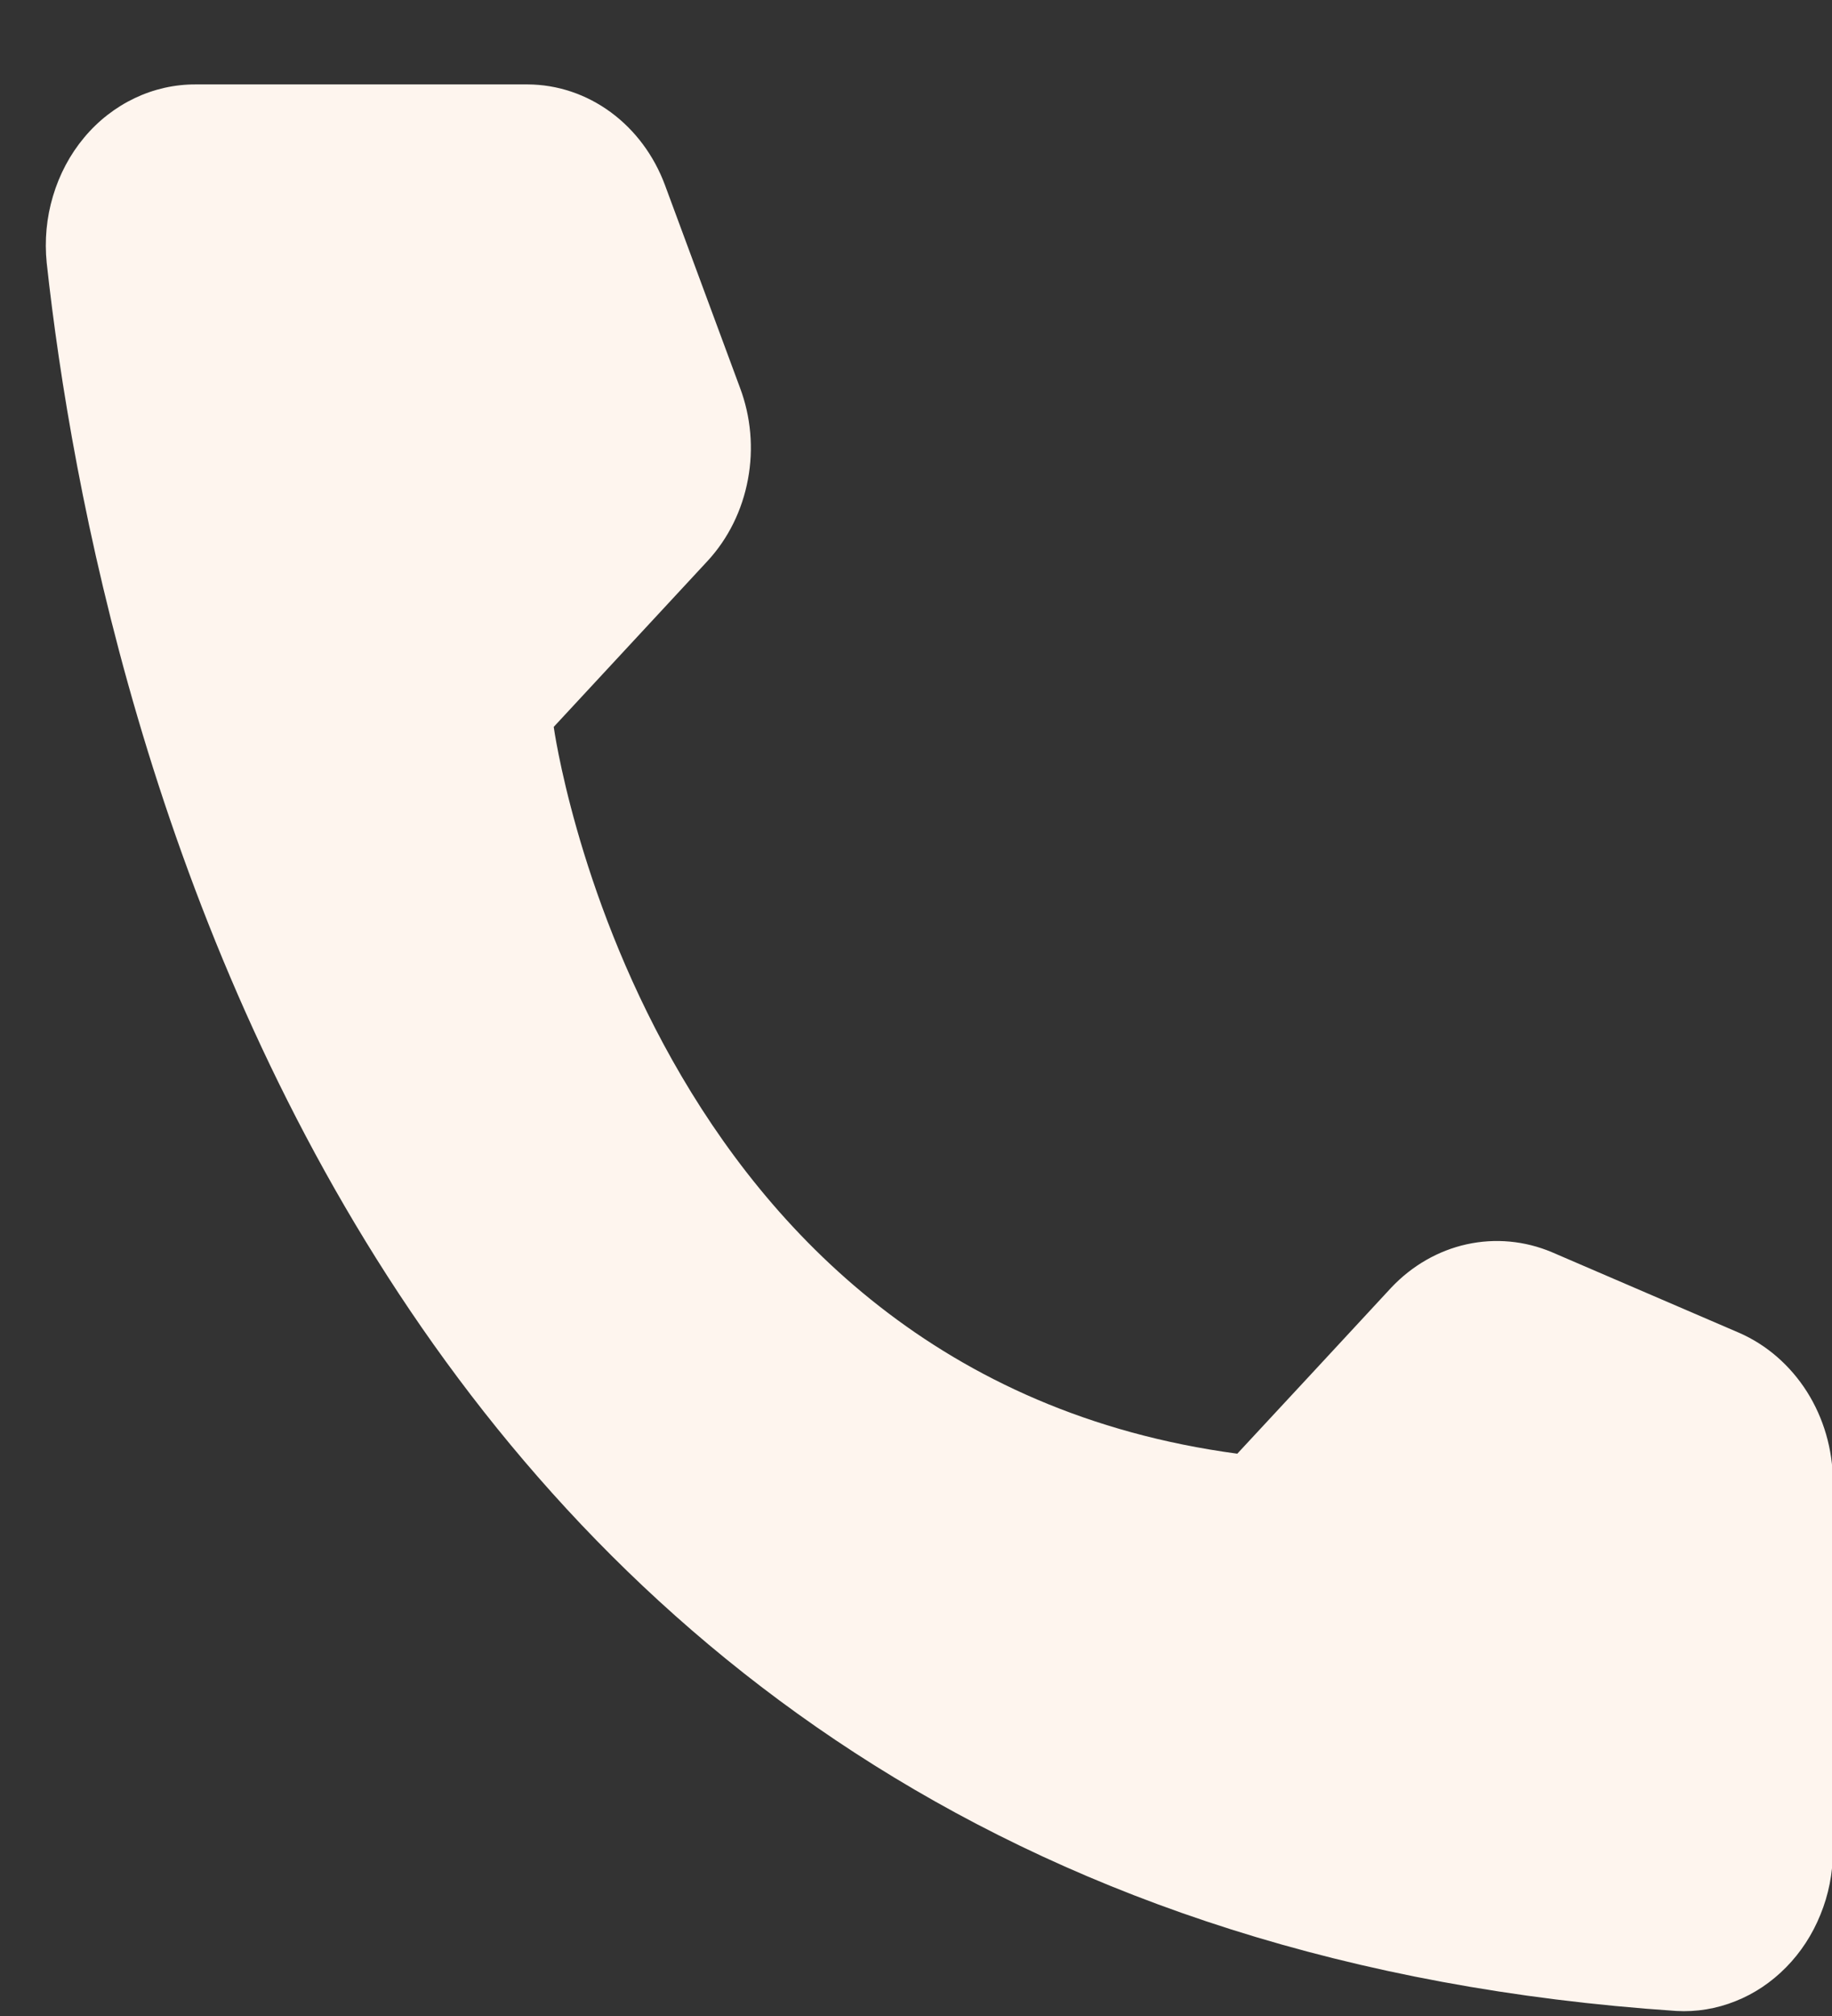 <?xml version="1.0" encoding="UTF-8"?> <svg xmlns="http://www.w3.org/2000/svg" viewBox="0 0 16.00 17.60" data-guides="{&quot;vertical&quot;:[],&quot;horizontal&quot;:[]}"><rect x="0" y="0" width="16.00" height="17.60" fill="#333333" stroke="none"/><defs></defs><path fill="#fef5ee" stroke="none" fill-opacity="1" stroke-width="1" stroke-opacity="1" id="tSvg1349dd681e7" title="Path 1" d="M10.806 12.691C11.254 12.209 11.702 11.726 12.15 11.242C12.331 11.05 12.56 10.918 12.809 10.863C13.059 10.808 13.317 10.832 13.554 10.932C14.1 11.167 14.646 11.402 15.192 11.637C15.431 11.742 15.636 11.921 15.782 12.151C15.927 12.381 16.006 12.652 16.008 12.931C16.008 14.009 16.008 15.087 16.008 16.165C16.007 16.355 15.97 16.542 15.899 16.715C15.829 16.889 15.727 17.045 15.599 17.175C15.471 17.305 15.321 17.406 15.156 17.471C14.991 17.537 14.815 17.566 14.64 17.556C3.162 16.786 0.846 6.307 0.408 2.296C0.388 2.099 0.406 1.9 0.463 1.711C0.519 1.523 0.611 1.349 0.734 1.202C0.857 1.054 1.008 0.937 1.176 0.857C1.344 0.777 1.526 0.736 1.71 0.737C2.676 0.737 3.642 0.737 4.608 0.737C4.867 0.738 5.119 0.822 5.333 0.979C5.547 1.136 5.712 1.358 5.808 1.617C6.026 2.206 6.244 2.794 6.462 3.383C6.558 3.637 6.583 3.917 6.532 4.186C6.482 4.455 6.36 4.702 6.18 4.897C5.732 5.38 5.284 5.863 4.836 6.346C4.836 6.346 5.61 11.993 10.806 12.691Z"></path></svg> 